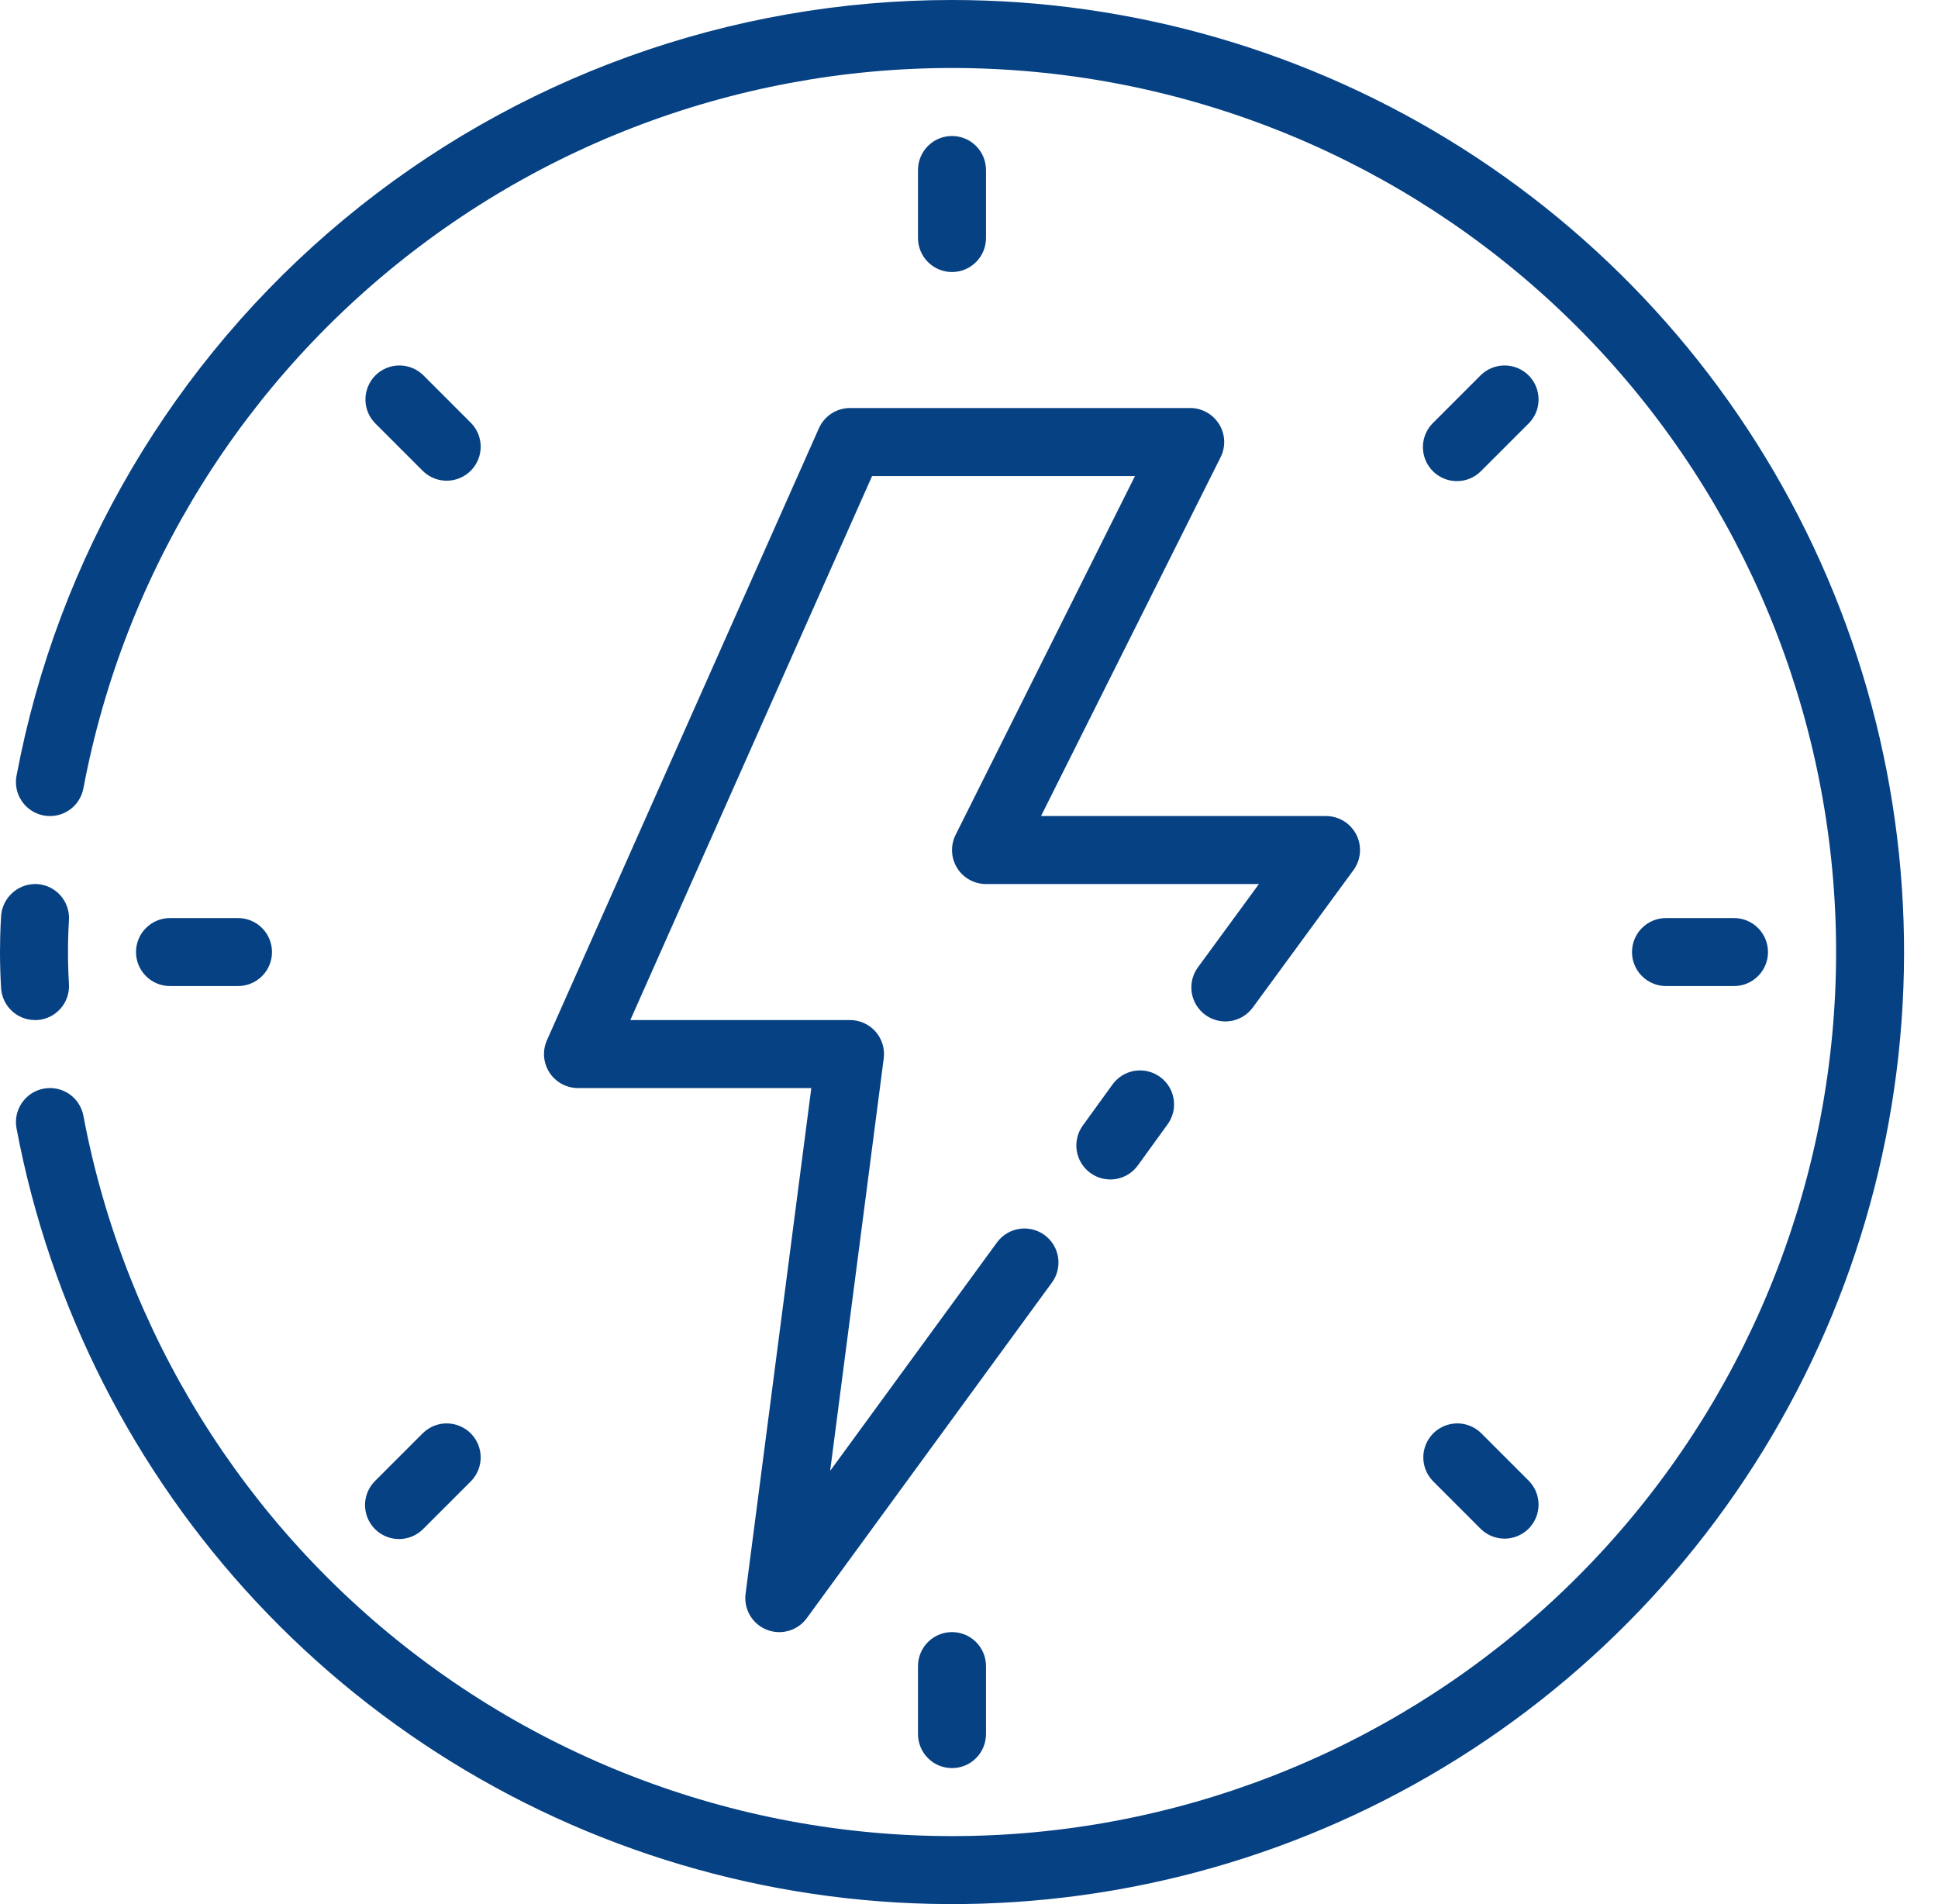 <?xml version="1.0" encoding="UTF-8"?> <svg xmlns="http://www.w3.org/2000/svg" width="57" height="56" viewBox="0 0 57 56" fill="none"> <path fill-rule="evenodd" clip-rule="evenodd" d="M28 1.41578e-06C21.473 -0.002 15.15 2.277 10.126 6.444C5.102 10.61 1.692 16.401 0.486 22.816C0.467 22.915 0.464 23.015 0.475 23.114C0.485 23.196 0.504 23.277 0.534 23.355C0.562 23.429 0.599 23.499 0.644 23.565C0.794 23.784 1.024 23.935 1.285 23.983C1.546 24.032 1.816 23.976 2.035 23.826C2.254 23.676 2.404 23.445 2.453 23.184C3.653 16.819 7.185 11.131 12.358 7.234C17.531 3.336 23.972 1.51 30.421 2.113C36.87 2.715 42.862 5.703 47.224 10.491C51.585 15.279 54.003 21.523 54.003 28C54.003 34.477 51.585 40.721 47.224 45.509C42.862 50.297 36.87 53.285 30.421 53.887C23.972 54.49 17.531 52.663 12.358 48.766C7.185 44.869 3.653 39.181 2.453 32.816C2.404 32.555 2.254 32.324 2.035 32.174C1.816 32.025 1.546 31.968 1.285 32.017C1.024 32.065 0.794 32.216 0.644 32.435C0.494 32.654 0.437 32.923 0.486 33.184C1.47 38.408 3.921 43.244 7.553 47.127C11.184 51.009 15.846 53.778 20.993 55.108C26.139 56.439 31.559 56.277 36.617 54.642C41.675 53.006 46.163 49.964 49.556 45.872C52.95 41.779 55.107 36.806 55.778 31.532C56.449 26.258 55.604 20.903 53.343 16.091C51.082 11.28 47.498 7.212 43.01 4.362C38.522 1.513 33.316 -0 28 1.41578e-06ZM27 49V51C27 51.265 27.105 51.52 27.293 51.707C27.48 51.895 27.735 52 28 52C28.265 52 28.52 51.895 28.707 51.707C28.895 51.52 29 51.265 29 51V49C29 48.735 28.895 48.48 28.707 48.293C28.52 48.105 28.265 48 28 48C27.735 48 27.48 48.105 27.293 48.293C27.105 48.48 27 48.735 27 49ZM29 7V5C29 4.735 28.895 4.48 28.707 4.293C28.52 4.105 28.265 4 28 4C27.735 4 27.48 4.105 27.293 4.293C27.105 4.48 27 4.735 27 5V7C27 7.265 27.105 7.52 27.293 7.707C27.48 7.895 27.735 8 28 8C28.265 8 28.52 7.895 28.707 7.707C28.895 7.52 29 7.265 29 7ZM7.707 28.707C7.52 28.895 7.265 29 7 29H5C4.735 29 4.48 28.895 4.293 28.707C4.105 28.52 4 28.265 4 28C4 27.735 4.105 27.48 4.293 27.293C4.48 27.105 4.735 27 5 27H7C7.265 27 7.52 27.105 7.707 27.293C7.895 27.48 8 27.735 8 28C8 28.265 7.895 28.52 7.707 28.707ZM51.707 28.707C51.52 28.895 51.265 29 51 29H49C48.873 29 48.749 28.976 48.634 28.93C48.507 28.881 48.391 28.805 48.293 28.707C48.105 28.52 48 28.265 48 28C48 27.735 48.105 27.48 48.293 27.293C48.48 27.105 48.735 27 49 27H51C51.265 27 51.52 27.105 51.707 27.293C51.895 27.48 52 27.735 52 28C52 28.265 51.895 28.52 51.707 28.707ZM43.557 44.971L42.143 43.557C41.961 43.368 41.86 43.116 41.862 42.854C41.864 42.591 41.97 42.341 42.155 42.155C42.341 41.97 42.591 41.865 42.853 41.862C43.116 41.86 43.368 41.961 43.557 42.143L44.971 43.557C45.153 43.746 45.254 43.998 45.252 44.26C45.249 44.523 45.144 44.773 44.959 44.959C44.773 45.144 44.523 45.249 44.261 45.252C43.998 45.254 43.746 45.153 43.557 44.971ZM12.443 13.857C12.632 14.039 12.884 14.14 13.146 14.138C13.409 14.135 13.659 14.03 13.845 13.845C14.03 13.659 14.136 13.409 14.138 13.146C14.14 12.884 14.039 12.632 13.857 12.443L12.443 11.029C12.254 10.847 12.002 10.746 11.74 10.748C11.477 10.751 11.227 10.856 11.041 11.041C10.856 11.227 10.751 11.477 10.748 11.74C10.746 12.002 10.847 12.254 11.029 12.443L12.443 13.857ZM11.029 44.971C11.217 45.158 11.471 45.264 11.736 45.264C12.001 45.264 12.256 45.158 12.443 44.971L13.857 43.557C14.039 43.368 14.14 43.116 14.138 42.854C14.136 42.591 14.03 42.341 13.845 42.155C13.659 41.97 13.409 41.865 13.146 41.862C12.884 41.86 12.632 41.961 12.443 42.143L11.029 43.557C10.842 43.745 10.736 43.999 10.736 44.264C10.736 44.529 10.842 44.783 11.029 44.971ZM43.557 13.857C43.37 14.045 43.115 14.15 42.85 14.15C42.653 14.15 42.459 14.091 42.295 13.981C42.198 13.917 42.114 13.836 42.046 13.743C42.023 13.712 42.002 13.68 41.982 13.646C41.961 13.609 41.943 13.572 41.927 13.533C41.851 13.35 41.831 13.149 41.87 12.955C41.908 12.761 42.004 12.583 42.143 12.443L43.557 11.029C43.746 10.847 43.998 10.746 44.261 10.748C44.523 10.751 44.774 10.856 44.959 11.041C45.145 11.227 45.25 11.477 45.252 11.74C45.252 11.812 45.245 11.883 45.231 11.953L45.224 11.984L45.218 12.008C45.174 12.17 45.09 12.32 44.971 12.443L43.557 13.857ZM1.779 29.664C1.604 29.863 1.356 29.984 1.092 30H1.032C0.777 30.001 0.532 29.904 0.346 29.729C0.16 29.555 0.048 29.316 0.032 29.062C0.011 28.712 0 28.361 0 28C0 27.849 0.002 27.699 0.006 27.551C0.011 27.345 0.02 27.141 0.032 26.937C0.051 26.673 0.173 26.428 0.371 26.253C0.384 26.241 0.397 26.23 0.41 26.22C0.504 26.145 0.61 26.088 0.722 26.05C0.763 26.037 0.804 26.026 0.847 26.018C0.865 26.014 0.883 26.011 0.901 26.009C0.964 26 1.028 25.997 1.092 26C1.223 26.008 1.352 26.042 1.47 26.1C1.588 26.158 1.693 26.238 1.78 26.337C1.867 26.436 1.934 26.55 1.976 26.675C2.019 26.799 2.036 26.931 2.028 27.062C2.009 27.372 2 27.682 2 28C2 28.318 2.009 28.628 2.028 28.941C2.044 29.206 1.955 29.466 1.779 29.664ZM32.7 31.924L31.86 33.084C31.83 33.124 31.803 33.166 31.779 33.21C31.767 33.232 31.756 33.253 31.746 33.275C31.722 33.328 31.703 33.384 31.689 33.44C31.655 33.569 31.648 33.704 31.668 33.836C31.688 33.967 31.733 34.094 31.803 34.208C31.872 34.321 31.963 34.42 32.071 34.498C32.179 34.576 32.301 34.632 32.431 34.662C32.502 34.679 32.575 34.687 32.648 34.688C32.708 34.689 32.767 34.684 32.827 34.674C32.958 34.651 33.084 34.602 33.196 34.531C33.246 34.499 33.293 34.462 33.336 34.422C33.39 34.372 33.438 34.317 33.48 34.256L34.319 33.096C34.402 32.99 34.463 32.868 34.497 32.739C34.52 32.656 34.531 32.571 34.531 32.485C34.531 32.437 34.528 32.388 34.521 32.34C34.51 32.257 34.487 32.176 34.455 32.099C34.436 32.052 34.414 32.007 34.388 31.964C34.318 31.849 34.226 31.749 34.117 31.671C34.009 31.592 33.885 31.536 33.754 31.506C33.623 31.476 33.487 31.473 33.355 31.496C33.223 31.52 33.097 31.57 32.984 31.643C32.919 31.686 32.859 31.736 32.805 31.793C32.767 31.833 32.732 31.877 32.7 31.924ZM16.086 30.594L24.086 12.594C24.165 12.417 24.293 12.267 24.455 12.162C24.617 12.056 24.807 12 25 12H35C35.098 11.999 35.195 12.013 35.287 12.04C35.357 12.061 35.425 12.089 35.489 12.125C35.582 12.176 35.666 12.242 35.737 12.319C35.781 12.366 35.821 12.417 35.855 12.472C35.945 12.617 35.997 12.783 36.005 12.954C36.013 13.124 35.977 13.294 35.9 13.447L30.618 24H39C39.185 24 39.366 24.051 39.524 24.148C39.681 24.244 39.809 24.383 39.892 24.548C39.976 24.712 40.012 24.897 39.997 25.081C39.982 25.266 39.916 25.442 39.807 25.591L36.847 29.631C36.69 29.845 36.455 29.988 36.193 30.029C35.931 30.069 35.663 30.004 35.449 29.847C35.235 29.69 35.092 29.455 35.051 29.193C35.011 28.93 35.076 28.663 35.233 28.449L37.027 26H29C28.83 26 28.662 25.956 28.513 25.873C28.364 25.79 28.239 25.671 28.15 25.526C28.06 25.381 28.009 25.215 28.002 25.045C27.994 24.875 28.03 24.705 28.106 24.553L33.382 14H25.65L18.539 30H25C25.142 30 25.283 30.03 25.413 30.089C25.542 30.148 25.658 30.233 25.752 30.34C25.846 30.447 25.916 30.573 25.957 30.709C25.998 30.845 26.011 30.988 25.992 31.129L24.416 43.259L29.323 36.54C29.401 36.434 29.498 36.344 29.61 36.276C29.723 36.207 29.847 36.162 29.977 36.142C30.107 36.121 30.239 36.127 30.367 36.158C30.495 36.189 30.615 36.245 30.721 36.322C30.827 36.4 30.917 36.497 30.985 36.609C31.025 36.674 31.057 36.742 31.08 36.814C31.098 36.867 31.111 36.921 31.12 36.976C31.14 37.106 31.134 37.238 31.104 37.366C31.073 37.494 31.017 37.614 30.939 37.72L23.729 47.59C23.598 47.77 23.411 47.901 23.198 47.962C23.057 48.003 22.911 48.012 22.768 47.99C22.694 47.978 22.62 47.959 22.55 47.93C22.343 47.848 22.17 47.699 22.058 47.507C21.945 47.315 21.9 47.091 21.929 46.871L23.862 32H17C16.834 32 16.669 31.958 16.523 31.879C16.377 31.799 16.252 31.685 16.162 31.545C16.071 31.405 16.016 31.245 16.003 31.079C15.99 30.913 16.019 30.746 16.086 30.594Z" fill="#064184"></path> </svg> 